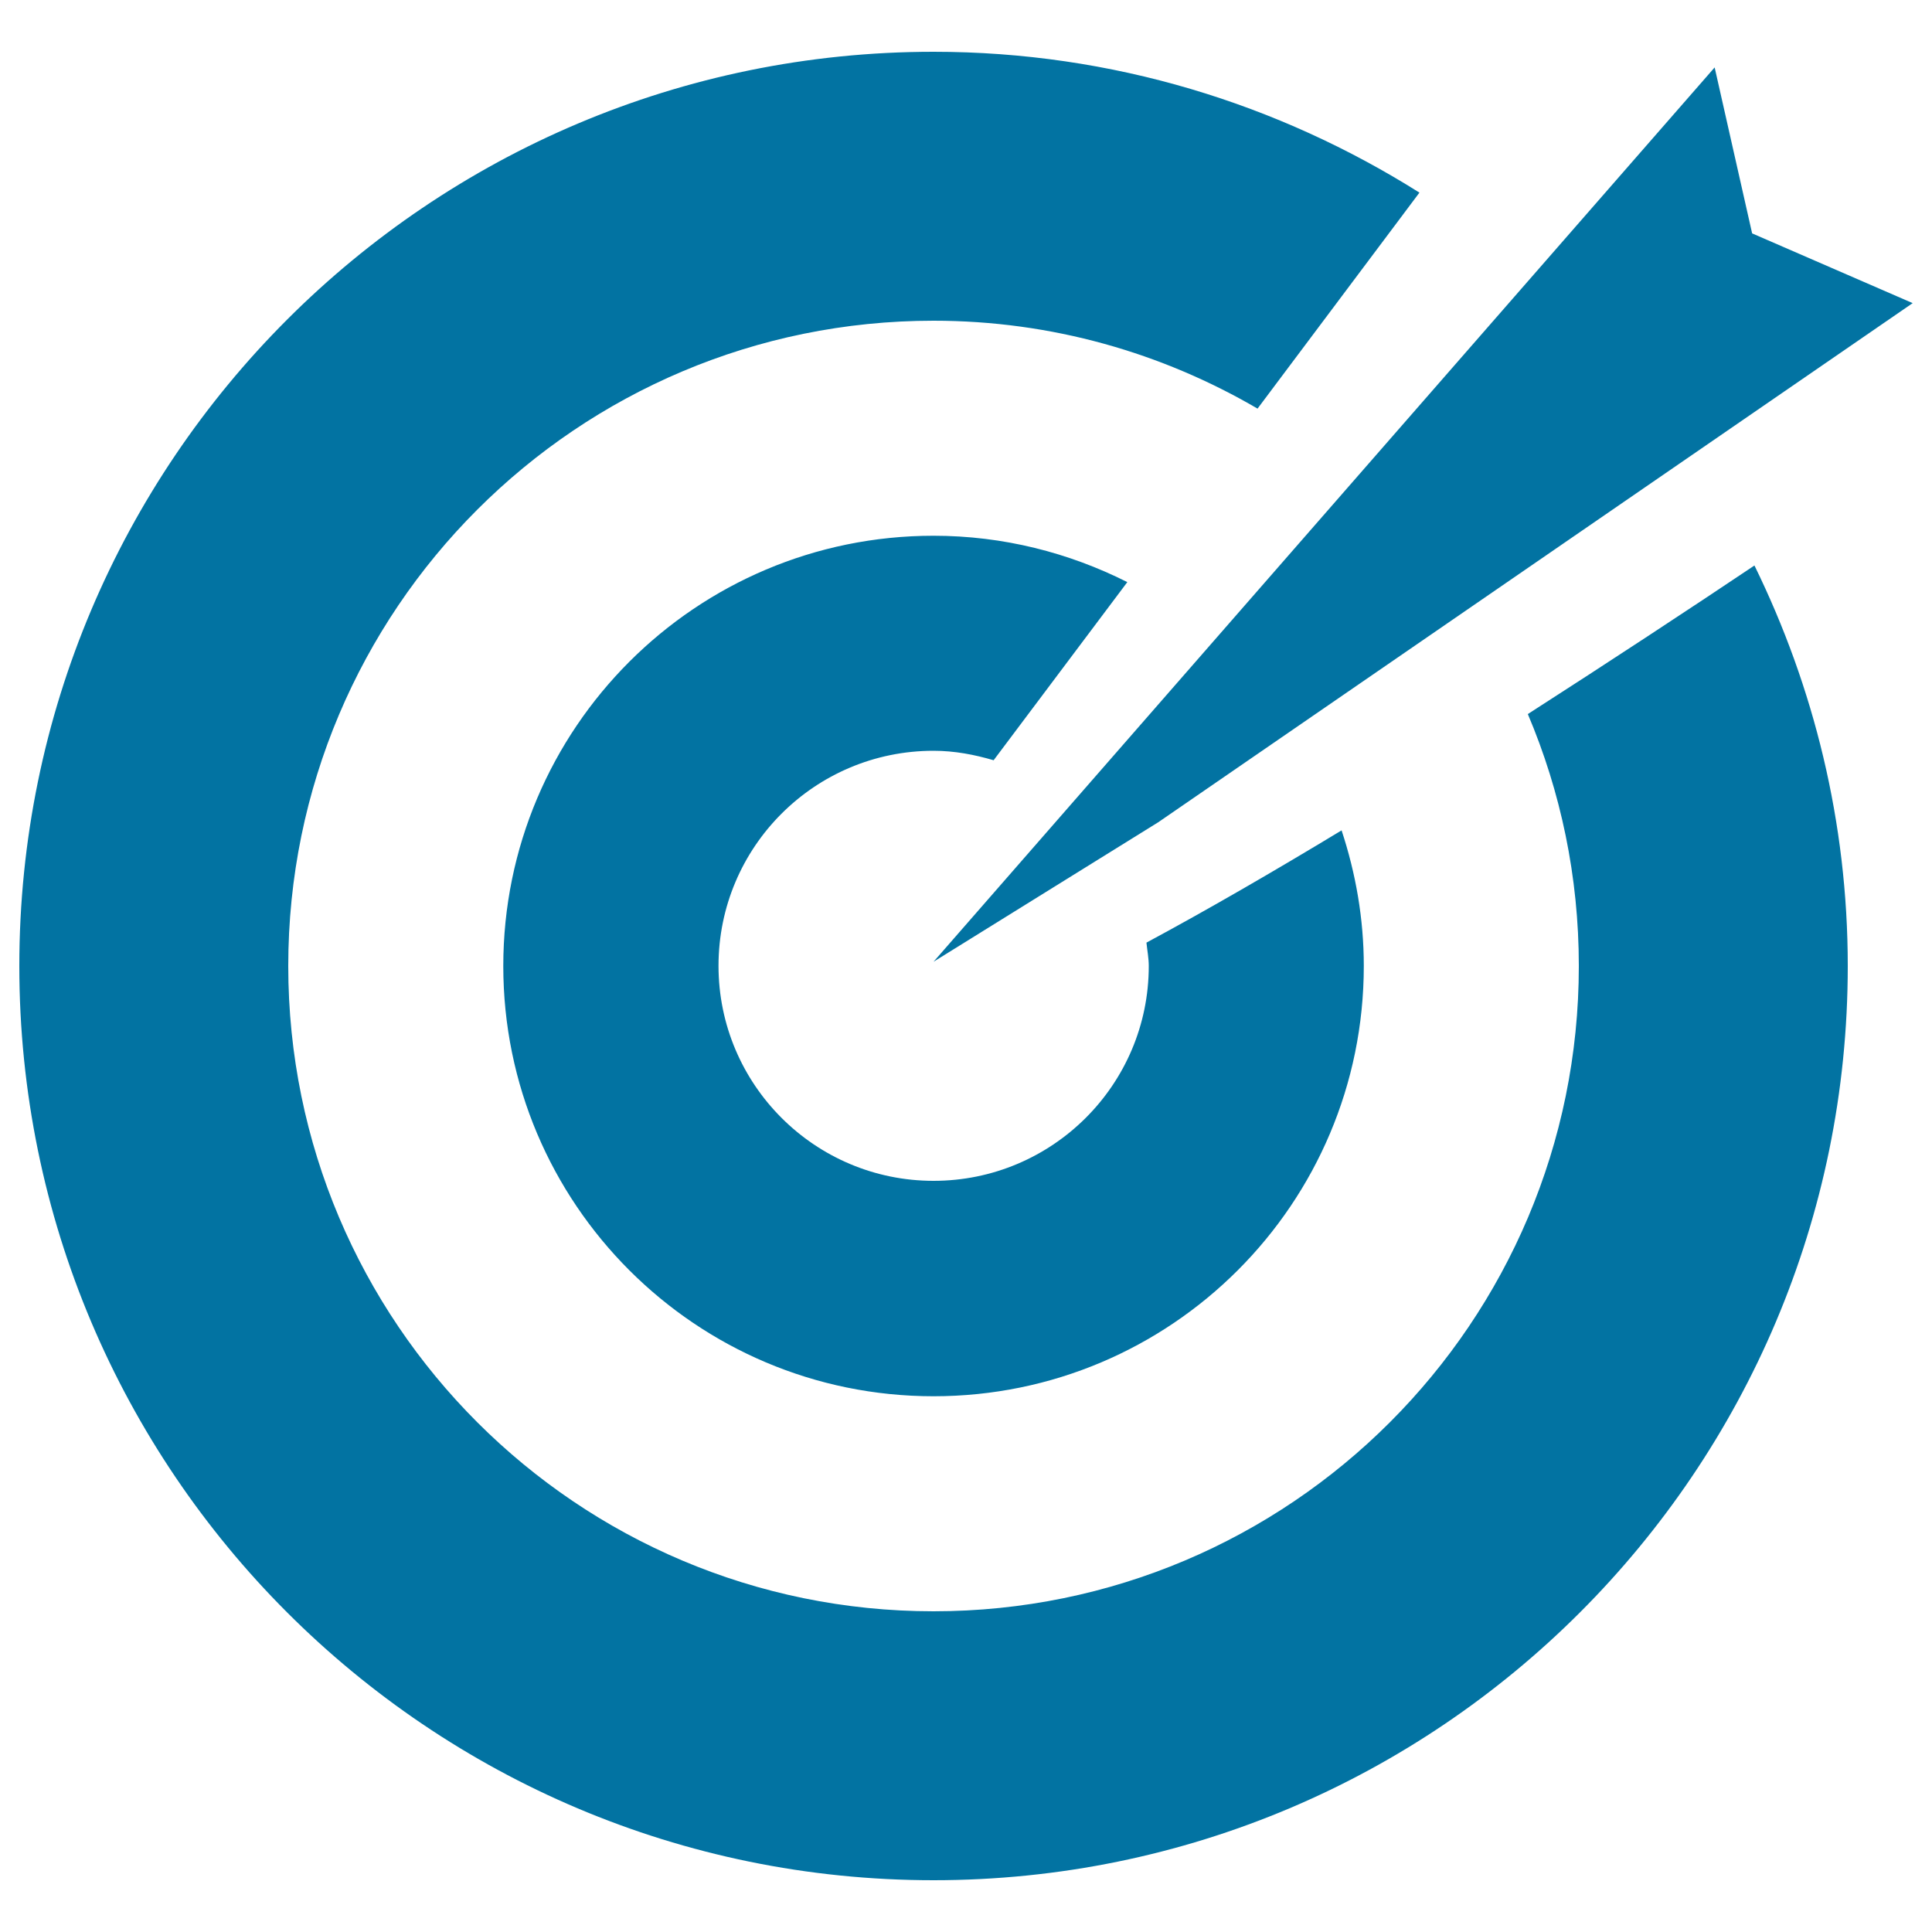 <svg xmlns="http://www.w3.org/2000/svg" viewBox="0 0 1000 1000" style="fill:#0273a2">
<title>Target SVG icon</title>
<path d="M887.5,34.9l19.4,85.9l83.1,36.1L599.5,425.6l-116.3,72.2 M694.4,429.8c7.3,22.1,11.5,45.6,11.5,70.2c0,123-99.7,222.7-222.7,222.7c-123,0-222.7-99.7-222.7-222.7c0-123,99.7-222.7,222.7-222.7c36.1,0,70.1,8.8,100.3,24l-69.2,92.2c-9.9-2.9-20.2-4.9-31.1-4.9c-61.5,0-111.3,49.8-111.3,111.3c0,61.5,49.9,111.3,111.3,111.3S594.6,561.5,594.6,500c0-4.1-0.8-8.1-1.2-12.1C625,470.9,659.2,451.1,694.4,429.8z M483.2,166c-184.5,0-334,149.5-334,334s149.6,334,334,334c184.5,0,334-149.5,334-334c0-46.3-9.4-90.3-26.4-130.4c42.5-27.3,82.8-53.8,117.3-76.9c30.7,62.7,48.3,132.9,48.3,207.3c0,261.3-211.9,473.2-473.2,473.2S10,761.3,10,500S221.9,26.8,483.2,26.8c92.5,0,178.6,27,251.5,72.9l-83.8,111.8C601.6,182.7,544.4,166,483.2,166z"/>
</svg>